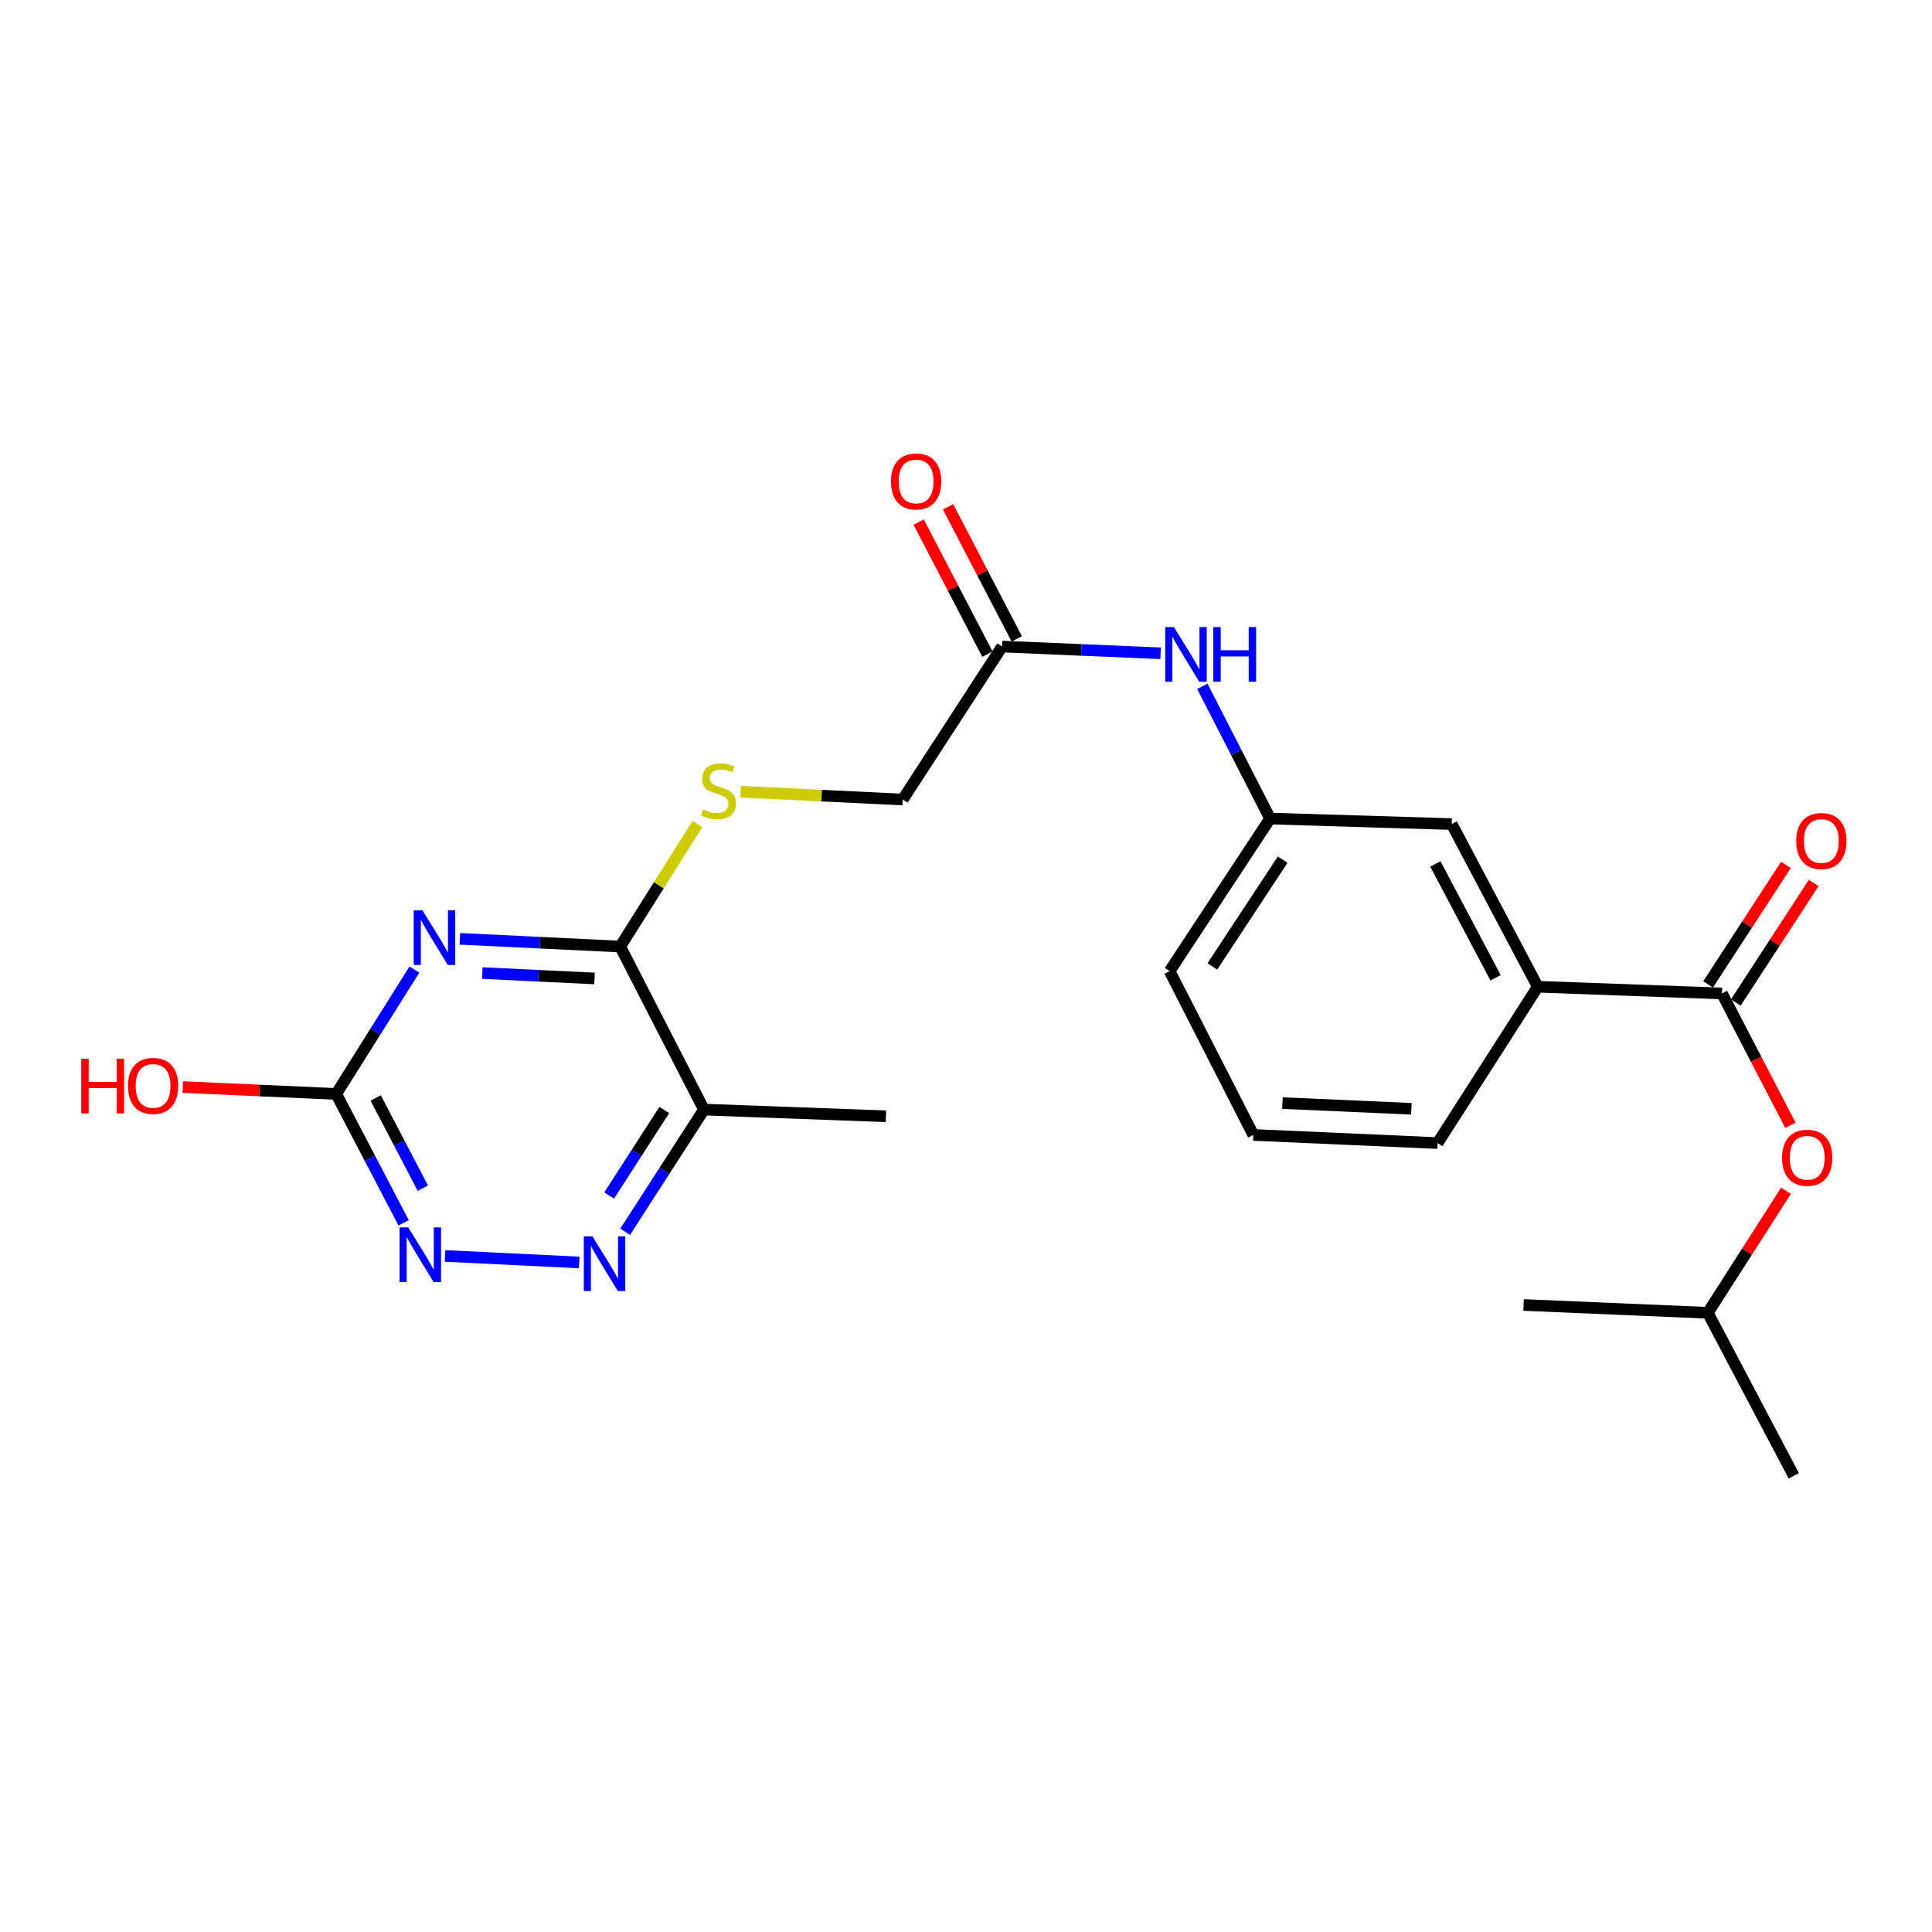 <?xml version='1.0' encoding='iso-8859-1'?>
<svg version='1.1' baseProfile='full'
              xmlns='http://www.w3.org/2000/svg'
                      xmlns:rdkit='http://www.rdkit.org/xml'
                      xmlns:xlink='http://www.w3.org/1999/xlink'
                  xml:space='preserve'
width='1000px' height='1000px' viewBox='0 0 1000 1000'>
<!-- END OF HEADER -->
<rect style='opacity:1.0;fill:#FFFFFF;stroke:none' width='1000' height='1000' x='0' y='0'> </rect>
<path class='bond-0' d='M 238.027,485.942 L 279.519,487.939' style='fill:none;fill-rule:evenodd;stroke:#0000FF;stroke-width:6px;stroke-linecap:butt;stroke-linejoin:miter;stroke-opacity:1' />
<path class='bond-0' d='M 279.519,487.939 L 321.012,489.936' style='fill:none;fill-rule:evenodd;stroke:#000000;stroke-width:6px;stroke-linecap:butt;stroke-linejoin:miter;stroke-opacity:1' />
<path class='bond-0' d='M 249.651,503.656 L 278.696,505.053' style='fill:none;fill-rule:evenodd;stroke:#0000FF;stroke-width:6px;stroke-linecap:butt;stroke-linejoin:miter;stroke-opacity:1' />
<path class='bond-0' d='M 278.696,505.053 L 307.741,506.451' style='fill:none;fill-rule:evenodd;stroke:#000000;stroke-width:6px;stroke-linecap:butt;stroke-linejoin:miter;stroke-opacity:1' />
<path class='bond-1' d='M 214.48,501.859 L 194.256,534.04' style='fill:none;fill-rule:evenodd;stroke:#0000FF;stroke-width:6px;stroke-linecap:butt;stroke-linejoin:miter;stroke-opacity:1' />
<path class='bond-1' d='M 194.256,534.04 L 174.031,566.22' style='fill:none;fill-rule:evenodd;stroke:#000000;stroke-width:6px;stroke-linecap:butt;stroke-linejoin:miter;stroke-opacity:1' />
<path class='bond-3' d='M 321.012,489.936 L 364.361,574.321' style='fill:none;fill-rule:evenodd;stroke:#000000;stroke-width:6px;stroke-linecap:butt;stroke-linejoin:miter;stroke-opacity:1' />
<path class='bond-6' d='M 321.012,489.936 L 341.005,458.218' style='fill:none;fill-rule:evenodd;stroke:#000000;stroke-width:6px;stroke-linecap:butt;stroke-linejoin:miter;stroke-opacity:1' />
<path class='bond-6' d='M 341.005,458.218 L 360.998,426.5' style='fill:none;fill-rule:evenodd;stroke:#CCCC00;stroke-width:6px;stroke-linecap:butt;stroke-linejoin:miter;stroke-opacity:1' />
<path class='bond-5' d='M 174.031,566.22 L 191.475,599.583' style='fill:none;fill-rule:evenodd;stroke:#000000;stroke-width:6px;stroke-linecap:butt;stroke-linejoin:miter;stroke-opacity:1' />
<path class='bond-5' d='M 191.475,599.583 L 208.92,632.945' style='fill:none;fill-rule:evenodd;stroke:#0000FF;stroke-width:6px;stroke-linecap:butt;stroke-linejoin:miter;stroke-opacity:1' />
<path class='bond-5' d='M 194.448,568.29 L 206.659,591.644' style='fill:none;fill-rule:evenodd;stroke:#000000;stroke-width:6px;stroke-linecap:butt;stroke-linejoin:miter;stroke-opacity:1' />
<path class='bond-5' d='M 206.659,591.644 L 218.87,614.997' style='fill:none;fill-rule:evenodd;stroke:#0000FF;stroke-width:6px;stroke-linecap:butt;stroke-linejoin:miter;stroke-opacity:1' />
<path class='bond-16' d='M 174.031,566.22 L 134.318,564.446' style='fill:none;fill-rule:evenodd;stroke:#000000;stroke-width:6px;stroke-linecap:butt;stroke-linejoin:miter;stroke-opacity:1' />
<path class='bond-16' d='M 134.318,564.446 L 94.605,562.671' style='fill:none;fill-rule:evenodd;stroke:#FF0000;stroke-width:6px;stroke-linecap:butt;stroke-linejoin:miter;stroke-opacity:1' />
<path class='bond-2' d='M 299.785,653.451 L 230.35,650.076' style='fill:none;fill-rule:evenodd;stroke:#0000FF;stroke-width:6px;stroke-linecap:butt;stroke-linejoin:miter;stroke-opacity:1' />
<path class='bond-24' d='M 323.575,637.556 L 343.968,605.938' style='fill:none;fill-rule:evenodd;stroke:#0000FF;stroke-width:6px;stroke-linecap:butt;stroke-linejoin:miter;stroke-opacity:1' />
<path class='bond-24' d='M 343.968,605.938 L 364.361,574.321' style='fill:none;fill-rule:evenodd;stroke:#000000;stroke-width:6px;stroke-linecap:butt;stroke-linejoin:miter;stroke-opacity:1' />
<path class='bond-24' d='M 315.294,618.784 L 329.569,596.651' style='fill:none;fill-rule:evenodd;stroke:#0000FF;stroke-width:6px;stroke-linecap:butt;stroke-linejoin:miter;stroke-opacity:1' />
<path class='bond-24' d='M 329.569,596.651 L 343.844,574.519' style='fill:none;fill-rule:evenodd;stroke:#000000;stroke-width:6px;stroke-linecap:butt;stroke-linejoin:miter;stroke-opacity:1' />
<path class='bond-17' d='M 364.361,574.321 L 458.56,577.786' style='fill:none;fill-rule:evenodd;stroke:#000000;stroke-width:6px;stroke-linecap:butt;stroke-linejoin:miter;stroke-opacity:1' />
<path class='bond-4' d='M 891.279,514.209 L 795.938,510.735' style='fill:none;fill-rule:evenodd;stroke:#000000;stroke-width:6px;stroke-linecap:butt;stroke-linejoin:miter;stroke-opacity:1' />
<path class='bond-9' d='M 891.279,514.209 L 909,548.335' style='fill:none;fill-rule:evenodd;stroke:#000000;stroke-width:6px;stroke-linecap:butt;stroke-linejoin:miter;stroke-opacity:1' />
<path class='bond-9' d='M 909,548.335 L 926.72,582.461' style='fill:none;fill-rule:evenodd;stroke:#FF0000;stroke-width:6px;stroke-linecap:butt;stroke-linejoin:miter;stroke-opacity:1' />
<path class='bond-12' d='M 898.457,518.885 L 918.607,487.954' style='fill:none;fill-rule:evenodd;stroke:#000000;stroke-width:6px;stroke-linecap:butt;stroke-linejoin:miter;stroke-opacity:1' />
<path class='bond-12' d='M 918.607,487.954 L 938.757,457.024' style='fill:none;fill-rule:evenodd;stroke:#FF0000;stroke-width:6px;stroke-linecap:butt;stroke-linejoin:miter;stroke-opacity:1' />
<path class='bond-12' d='M 884.101,509.533 L 904.251,478.602' style='fill:none;fill-rule:evenodd;stroke:#000000;stroke-width:6px;stroke-linecap:butt;stroke-linejoin:miter;stroke-opacity:1' />
<path class='bond-12' d='M 904.251,478.602 L 924.4,447.671' style='fill:none;fill-rule:evenodd;stroke:#FF0000;stroke-width:6px;stroke-linecap:butt;stroke-linejoin:miter;stroke-opacity:1' />
<path class='bond-15' d='M 383.348,409.789 L 425.294,411.815' style='fill:none;fill-rule:evenodd;stroke:#CCCC00;stroke-width:6px;stroke-linecap:butt;stroke-linejoin:miter;stroke-opacity:1' />
<path class='bond-15' d='M 425.294,411.815 L 467.241,413.842' style='fill:none;fill-rule:evenodd;stroke:#000000;stroke-width:6px;stroke-linecap:butt;stroke-linejoin:miter;stroke-opacity:1' />
<path class='bond-7' d='M 795.938,510.735 L 751.428,426.55' style='fill:none;fill-rule:evenodd;stroke:#000000;stroke-width:6px;stroke-linecap:butt;stroke-linejoin:miter;stroke-opacity:1' />
<path class='bond-7' d='M 774.114,506.116 L 742.957,447.186' style='fill:none;fill-rule:evenodd;stroke:#000000;stroke-width:6px;stroke-linecap:butt;stroke-linejoin:miter;stroke-opacity:1' />
<path class='bond-25' d='M 795.938,510.735 L 744.089,591.655' style='fill:none;fill-rule:evenodd;stroke:#000000;stroke-width:6px;stroke-linecap:butt;stroke-linejoin:miter;stroke-opacity:1' />
<path class='bond-8' d='M 518.681,334.654 L 467.241,413.842' style='fill:none;fill-rule:evenodd;stroke:#000000;stroke-width:6px;stroke-linecap:butt;stroke-linejoin:miter;stroke-opacity:1' />
<path class='bond-10' d='M 518.681,334.654 L 559.71,336.402' style='fill:none;fill-rule:evenodd;stroke:#000000;stroke-width:6px;stroke-linecap:butt;stroke-linejoin:miter;stroke-opacity:1' />
<path class='bond-10' d='M 559.71,336.402 L 600.739,338.15' style='fill:none;fill-rule:evenodd;stroke:#0000FF;stroke-width:6px;stroke-linecap:butt;stroke-linejoin:miter;stroke-opacity:1' />
<path class='bond-14' d='M 526.281,330.7 L 508.493,296.517' style='fill:none;fill-rule:evenodd;stroke:#000000;stroke-width:6px;stroke-linecap:butt;stroke-linejoin:miter;stroke-opacity:1' />
<path class='bond-14' d='M 508.493,296.517 L 490.706,262.334' style='fill:none;fill-rule:evenodd;stroke:#FF0000;stroke-width:6px;stroke-linecap:butt;stroke-linejoin:miter;stroke-opacity:1' />
<path class='bond-14' d='M 511.082,338.609 L 493.294,304.426' style='fill:none;fill-rule:evenodd;stroke:#000000;stroke-width:6px;stroke-linecap:butt;stroke-linejoin:miter;stroke-opacity:1' />
<path class='bond-14' d='M 493.294,304.426 L 475.506,270.243' style='fill:none;fill-rule:evenodd;stroke:#FF0000;stroke-width:6px;stroke-linecap:butt;stroke-linejoin:miter;stroke-opacity:1' />
<path class='bond-18' d='M 924.42,616.319 L 904.19,647.912' style='fill:none;fill-rule:evenodd;stroke:#FF0000;stroke-width:6px;stroke-linecap:butt;stroke-linejoin:miter;stroke-opacity:1' />
<path class='bond-18' d='M 904.19,647.912 L 883.959,679.505' style='fill:none;fill-rule:evenodd;stroke:#000000;stroke-width:6px;stroke-linecap:butt;stroke-linejoin:miter;stroke-opacity:1' />
<path class='bond-13' d='M 622.339,355.256 L 639.869,389.47' style='fill:none;fill-rule:evenodd;stroke:#0000FF;stroke-width:6px;stroke-linecap:butt;stroke-linejoin:miter;stroke-opacity:1' />
<path class='bond-13' d='M 639.869,389.47 L 657.4,423.684' style='fill:none;fill-rule:evenodd;stroke:#000000;stroke-width:6px;stroke-linecap:butt;stroke-linejoin:miter;stroke-opacity:1' />
<path class='bond-11' d='M 751.428,426.55 L 657.4,423.684' style='fill:none;fill-rule:evenodd;stroke:#000000;stroke-width:6px;stroke-linecap:butt;stroke-linejoin:miter;stroke-opacity:1' />
<path class='bond-21' d='M 657.4,423.684 L 605.389,502.653' style='fill:none;fill-rule:evenodd;stroke:#000000;stroke-width:6px;stroke-linecap:butt;stroke-linejoin:miter;stroke-opacity:1' />
<path class='bond-21' d='M 663.908,444.954 L 627.5,500.232' style='fill:none;fill-rule:evenodd;stroke:#000000;stroke-width:6px;stroke-linecap:butt;stroke-linejoin:miter;stroke-opacity:1' />
<path class='bond-22' d='M 883.959,679.505 L 928.469,763.899' style='fill:none;fill-rule:evenodd;stroke:#000000;stroke-width:6px;stroke-linecap:butt;stroke-linejoin:miter;stroke-opacity:1' />
<path class='bond-23' d='M 883.959,679.505 L 788.599,675.459' style='fill:none;fill-rule:evenodd;stroke:#000000;stroke-width:6px;stroke-linecap:butt;stroke-linejoin:miter;stroke-opacity:1' />
<path class='bond-19' d='M 744.089,591.655 L 648.719,587.438' style='fill:none;fill-rule:evenodd;stroke:#000000;stroke-width:6px;stroke-linecap:butt;stroke-linejoin:miter;stroke-opacity:1' />
<path class='bond-19' d='M 730.54,573.905 L 663.781,570.953' style='fill:none;fill-rule:evenodd;stroke:#000000;stroke-width:6px;stroke-linecap:butt;stroke-linejoin:miter;stroke-opacity:1' />
<path class='bond-20' d='M 648.719,587.438 L 605.389,502.653' style='fill:none;fill-rule:evenodd;stroke:#000000;stroke-width:6px;stroke-linecap:butt;stroke-linejoin:miter;stroke-opacity:1' />
<path  class='atom-0' d='M 218.621 471.15
L 227.901 486.15
Q 228.821 487.63, 230.301 490.31
Q 231.781 492.99, 231.861 493.15
L 231.861 471.15
L 235.621 471.15
L 235.621 499.47
L 231.741 499.47
L 221.781 483.07
Q 220.621 481.15, 219.381 478.95
Q 218.181 476.75, 217.821 476.07
L 217.821 499.47
L 214.141 499.47
L 214.141 471.15
L 218.621 471.15
' fill='#0000FF'/>
<path  class='atom-3' d='M 306.651 639.929
L 315.931 654.929
Q 316.851 656.409, 318.331 659.089
Q 319.811 661.769, 319.891 661.929
L 319.891 639.929
L 323.651 639.929
L 323.651 668.249
L 319.771 668.249
L 309.811 651.849
Q 308.651 649.929, 307.411 647.729
Q 306.211 645.529, 305.851 644.849
L 305.851 668.249
L 302.171 668.249
L 302.171 639.929
L 306.651 639.929
' fill='#0000FF'/>
<path  class='atom-6' d='M 211.291 635.293
L 220.571 650.293
Q 221.491 651.773, 222.971 654.453
Q 224.451 657.133, 224.531 657.293
L 224.531 635.293
L 228.291 635.293
L 228.291 663.613
L 224.411 663.613
L 214.451 647.213
Q 213.291 645.293, 212.051 643.093
Q 210.851 640.893, 210.491 640.213
L 210.491 663.613
L 206.811 663.613
L 206.811 635.293
L 211.291 635.293
' fill='#0000FF'/>
<path  class='atom-7' d='M 363.881 418.955
Q 364.201 419.075, 365.521 419.635
Q 366.841 420.195, 368.281 420.555
Q 369.761 420.875, 371.201 420.875
Q 373.881 420.875, 375.441 419.595
Q 377.001 418.275, 377.001 415.995
Q 377.001 414.435, 376.201 413.475
Q 375.441 412.515, 374.241 411.995
Q 373.041 411.475, 371.041 410.875
Q 368.521 410.115, 367.001 409.395
Q 365.521 408.675, 364.441 407.155
Q 363.401 405.635, 363.401 403.075
Q 363.401 399.515, 365.801 397.315
Q 368.241 395.115, 373.041 395.115
Q 376.321 395.115, 380.041 396.675
L 379.121 399.755
Q 375.721 398.355, 373.161 398.355
Q 370.401 398.355, 368.881 399.515
Q 367.361 400.635, 367.401 402.595
Q 367.401 404.115, 368.161 405.035
Q 368.961 405.955, 370.081 406.475
Q 371.241 406.995, 373.161 407.595
Q 375.721 408.395, 377.241 409.195
Q 378.761 409.995, 379.841 411.635
Q 380.961 413.235, 380.961 415.995
Q 380.961 419.915, 378.321 422.035
Q 375.721 424.115, 371.361 424.115
Q 368.841 424.115, 366.921 423.555
Q 365.041 423.035, 362.801 422.115
L 363.881 418.955
' fill='#CCCC00'/>
<path  class='atom-10' d='M 922.399 599.255
Q 922.399 592.455, 925.759 588.655
Q 929.119 584.855, 935.399 584.855
Q 941.679 584.855, 945.039 588.655
Q 948.399 592.455, 948.399 599.255
Q 948.399 606.135, 944.999 610.055
Q 941.599 613.935, 935.399 613.935
Q 929.159 613.935, 925.759 610.055
Q 922.399 606.175, 922.399 599.255
M 935.399 610.735
Q 939.719 610.735, 942.039 607.855
Q 944.399 604.935, 944.399 599.255
Q 944.399 593.695, 942.039 590.895
Q 939.719 588.055, 935.399 588.055
Q 931.079 588.055, 928.719 590.855
Q 926.399 593.655, 926.399 599.255
Q 926.399 604.975, 928.719 607.855
Q 931.079 610.735, 935.399 610.735
' fill='#FF0000'/>
<path  class='atom-11' d='M 607.601 324.549
L 616.881 339.549
Q 617.801 341.029, 619.281 343.709
Q 620.761 346.389, 620.841 346.549
L 620.841 324.549
L 624.601 324.549
L 624.601 352.869
L 620.721 352.869
L 610.761 336.469
Q 609.601 334.549, 608.361 332.349
Q 607.161 330.149, 606.801 329.469
L 606.801 352.869
L 603.121 352.869
L 603.121 324.549
L 607.601 324.549
' fill='#0000FF'/>
<path  class='atom-11' d='M 628.001 324.549
L 631.841 324.549
L 631.841 336.589
L 646.321 336.589
L 646.321 324.549
L 650.161 324.549
L 650.161 352.869
L 646.321 352.869
L 646.321 339.789
L 631.841 339.789
L 631.841 352.869
L 628.001 352.869
L 628.001 324.549
' fill='#0000FF'/>
<path  class='atom-13' d='M 929.729 435.311
Q 929.729 428.511, 933.089 424.711
Q 936.449 420.911, 942.729 420.911
Q 949.009 420.911, 952.369 424.711
Q 955.729 428.511, 955.729 435.311
Q 955.729 442.191, 952.329 446.111
Q 948.929 449.991, 942.729 449.991
Q 936.489 449.991, 933.089 446.111
Q 929.729 442.231, 929.729 435.311
M 942.729 446.791
Q 947.049 446.791, 949.369 443.911
Q 951.729 440.991, 951.729 435.311
Q 951.729 429.751, 949.369 426.951
Q 947.049 424.111, 942.729 424.111
Q 938.409 424.111, 936.049 426.911
Q 933.729 429.711, 933.729 435.311
Q 933.729 441.031, 936.049 443.911
Q 938.409 446.791, 942.729 446.791
' fill='#FF0000'/>
<path  class='atom-15' d='M 461.171 249.198
Q 461.171 242.398, 464.531 238.598
Q 467.891 234.798, 474.171 234.798
Q 480.451 234.798, 483.811 238.598
Q 487.171 242.398, 487.171 249.198
Q 487.171 256.078, 483.771 259.998
Q 480.371 263.878, 474.171 263.878
Q 467.931 263.878, 464.531 259.998
Q 461.171 256.118, 461.171 249.198
M 474.171 260.678
Q 478.491 260.678, 480.811 257.798
Q 483.171 254.878, 483.171 249.198
Q 483.171 243.638, 480.811 240.838
Q 478.491 237.998, 474.171 237.998
Q 469.851 237.998, 467.491 240.798
Q 465.171 243.598, 465.171 249.198
Q 465.171 254.918, 467.491 257.798
Q 469.851 260.678, 474.171 260.678
' fill='#FF0000'/>
<path  class='atom-17' d='M 42.072 547.984
L 45.912 547.984
L 45.912 560.024
L 60.392 560.024
L 60.392 547.984
L 64.232 547.984
L 64.232 576.304
L 60.392 576.304
L 60.392 563.224
L 45.912 563.224
L 45.912 576.304
L 42.072 576.304
L 42.072 547.984
' fill='#FF0000'/>
<path  class='atom-17' d='M 66.232 562.064
Q 66.232 555.264, 69.592 551.464
Q 72.952 547.664, 79.232 547.664
Q 85.512 547.664, 88.872 551.464
Q 92.232 555.264, 92.232 562.064
Q 92.232 568.944, 88.832 572.864
Q 85.432 576.744, 79.232 576.744
Q 72.992 576.744, 69.592 572.864
Q 66.232 568.984, 66.232 562.064
M 79.232 573.544
Q 83.552 573.544, 85.872 570.664
Q 88.232 567.744, 88.232 562.064
Q 88.232 556.504, 85.872 553.704
Q 83.552 550.864, 79.232 550.864
Q 74.912 550.864, 72.552 553.664
Q 70.232 556.464, 70.232 562.064
Q 70.232 567.784, 72.552 570.664
Q 74.912 573.544, 79.232 573.544
' fill='#FF0000'/>
</svg>
